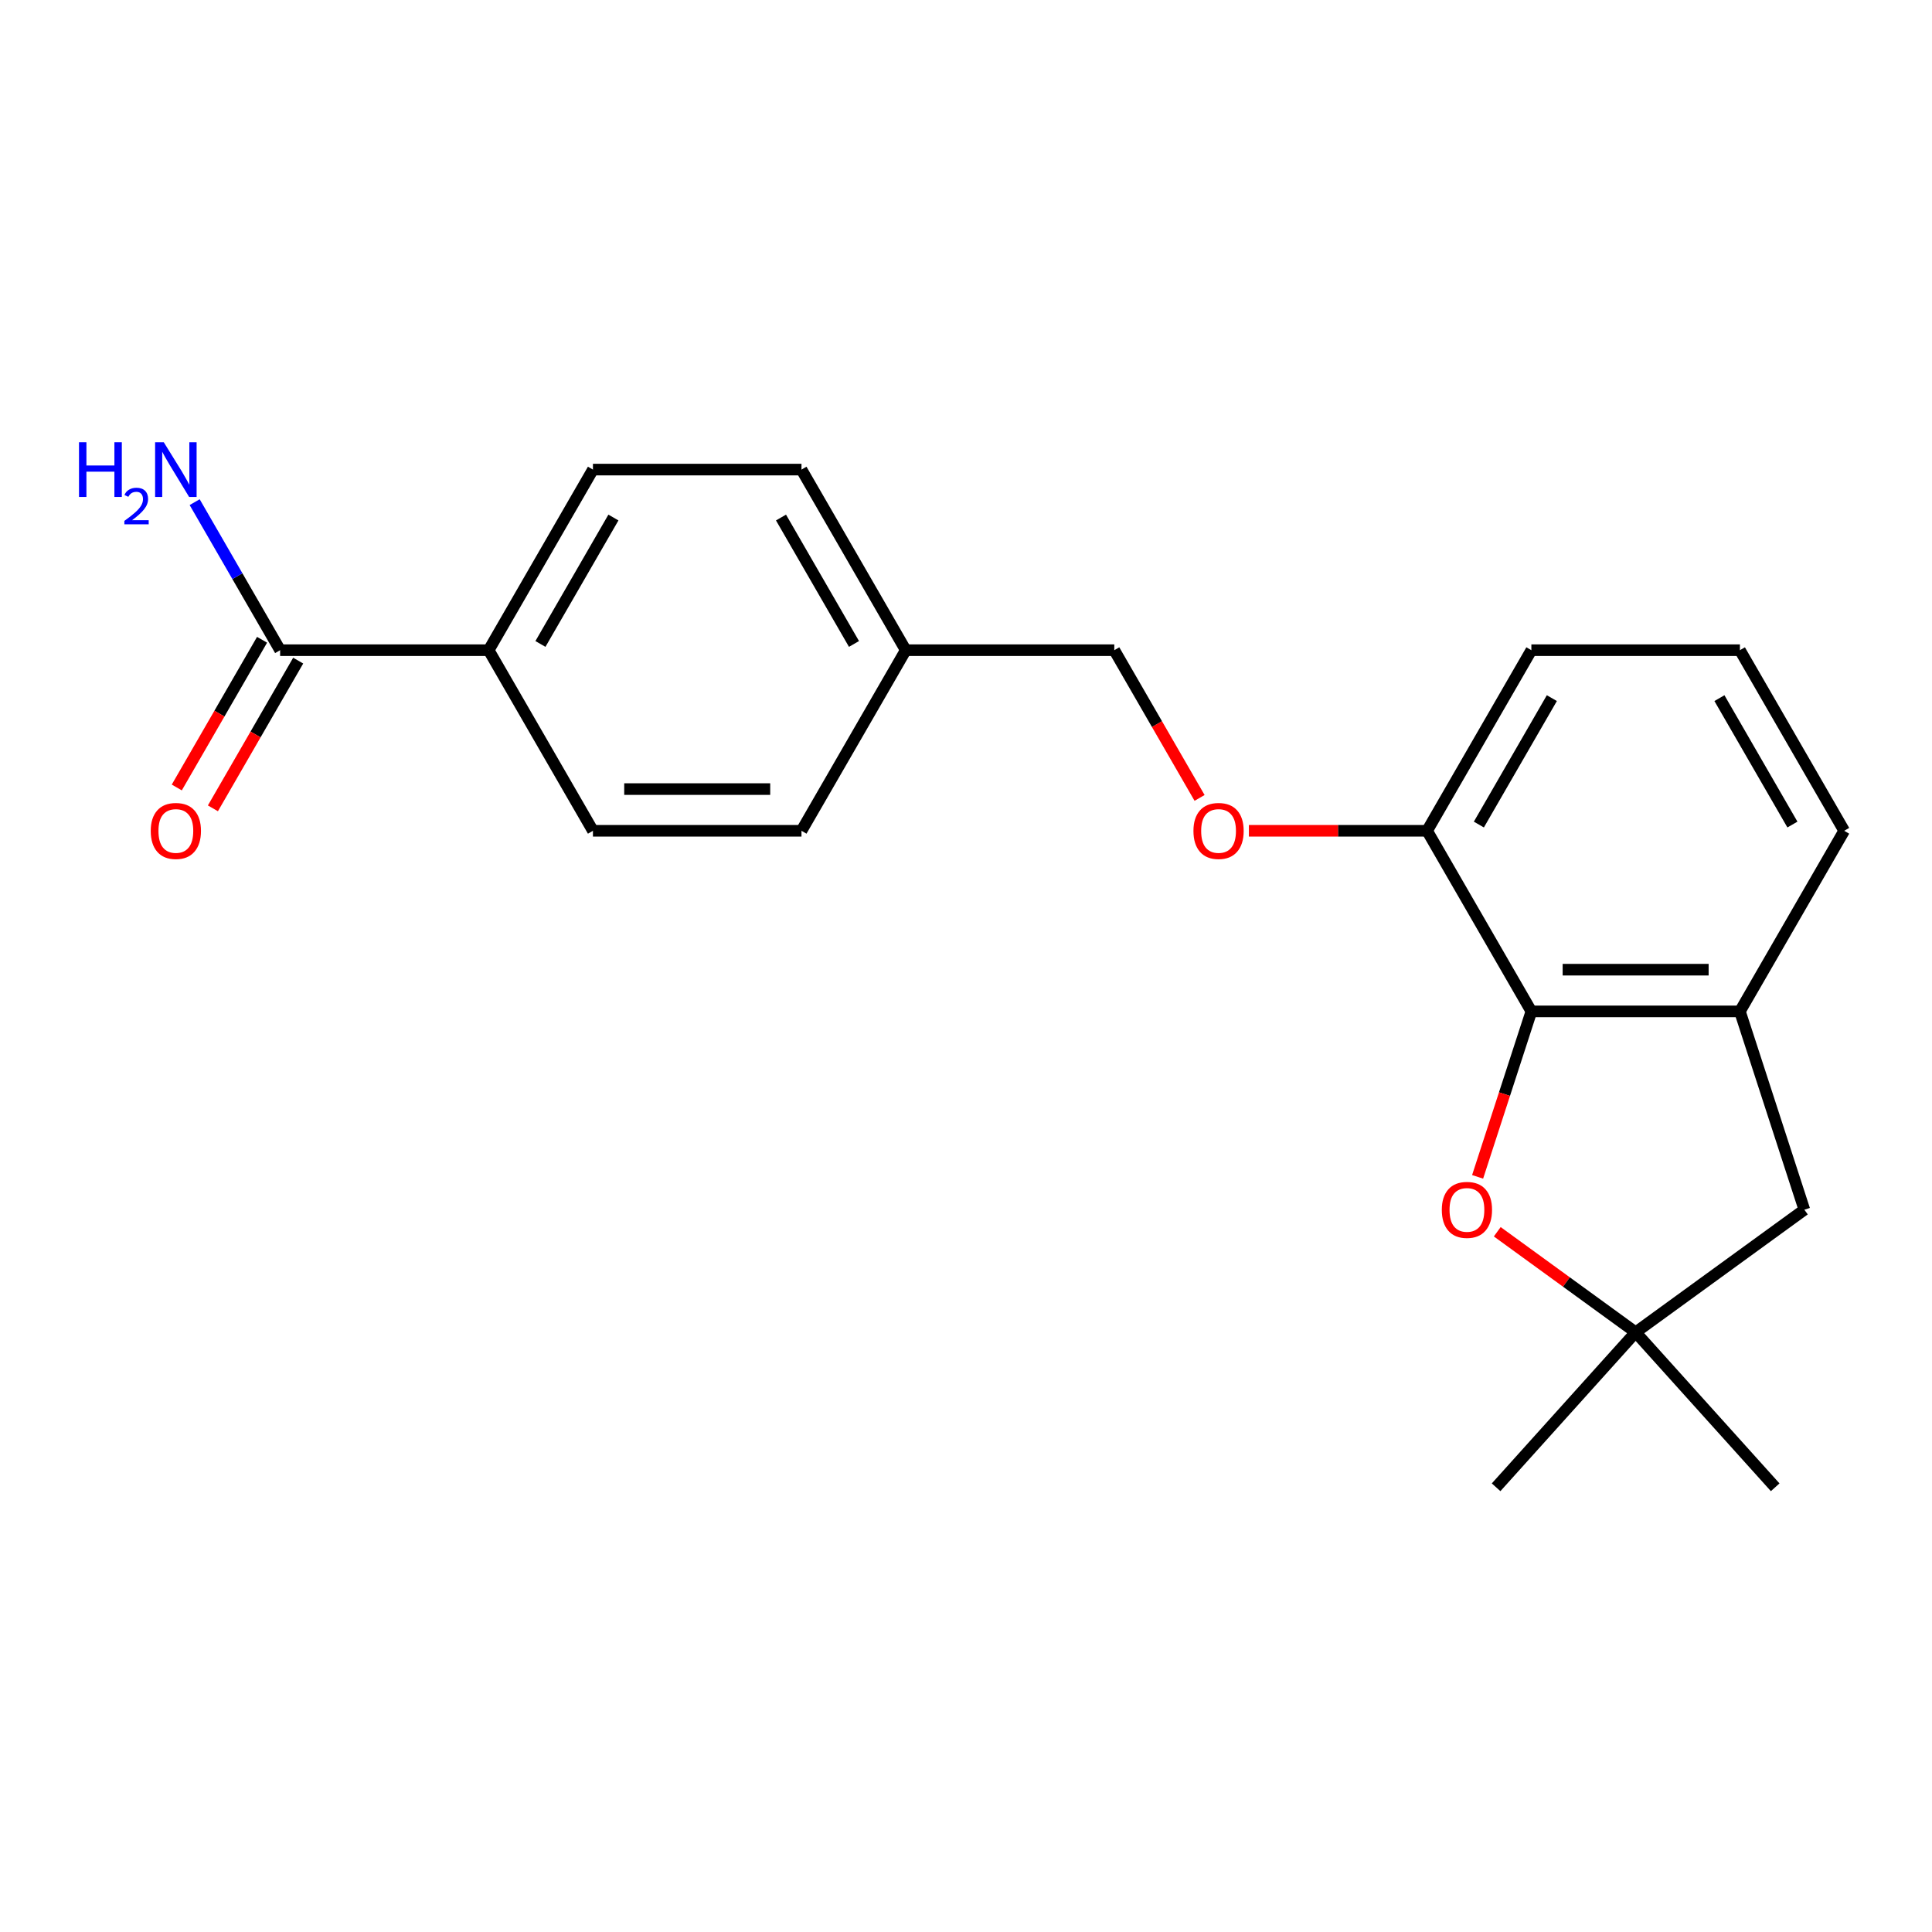 <?xml version='1.0' encoding='iso-8859-1'?>
<svg version='1.1' baseProfile='full'
              xmlns='http://www.w3.org/2000/svg'
                      xmlns:rdkit='http://www.rdkit.org/xml'
                      xmlns:xlink='http://www.w3.org/1999/xlink'
                  xml:space='preserve'
width='1000px' height='1000px' viewBox='0 0 1000 1000'>
<!-- END OF HEADER -->
<rect style='opacity:1.0;fill:#FFFFFF;stroke:none' width='1000' height='1000' x='0' y='0'> </rect>
<path class='bond-0' d='M 792.635,523.495 L 778.722,566.314' style='fill:none;fill-rule:evenodd;stroke:#000000;stroke-width:6px;stroke-linecap:butt;stroke-linejoin:miter;stroke-opacity:1' />
<path class='bond-0' d='M 778.722,566.314 L 764.81,609.134' style='fill:none;fill-rule:evenodd;stroke:#FF0000;stroke-width:6px;stroke-linecap:butt;stroke-linejoin:miter;stroke-opacity:1' />
<path class='bond-1' d='M 792.635,523.495 L 900.575,523.495' style='fill:none;fill-rule:evenodd;stroke:#000000;stroke-width:6px;stroke-linecap:butt;stroke-linejoin:miter;stroke-opacity:1' />
<path class='bond-1' d='M 808.826,501.907 L 884.384,501.907' style='fill:none;fill-rule:evenodd;stroke:#000000;stroke-width:6px;stroke-linecap:butt;stroke-linejoin:miter;stroke-opacity:1' />
<path class='bond-6' d='M 792.635,523.495 L 738.665,430.016' style='fill:none;fill-rule:evenodd;stroke:#000000;stroke-width:6px;stroke-linecap:butt;stroke-linejoin:miter;stroke-opacity:1' />
<path class='bond-2' d='M 774.978,637.558 L 810.792,663.578' style='fill:none;fill-rule:evenodd;stroke:#FF0000;stroke-width:6px;stroke-linecap:butt;stroke-linejoin:miter;stroke-opacity:1' />
<path class='bond-2' d='M 810.792,663.578 L 846.605,689.598' style='fill:none;fill-rule:evenodd;stroke:#000000;stroke-width:6px;stroke-linecap:butt;stroke-linejoin:miter;stroke-opacity:1' />
<path class='bond-4' d='M 900.575,523.495 L 933.931,626.152' style='fill:none;fill-rule:evenodd;stroke:#000000;stroke-width:6px;stroke-linecap:butt;stroke-linejoin:miter;stroke-opacity:1' />
<path class='bond-16' d='M 900.575,523.495 L 954.545,430.016' style='fill:none;fill-rule:evenodd;stroke:#000000;stroke-width:6px;stroke-linecap:butt;stroke-linejoin:miter;stroke-opacity:1' />
<path class='bond-17' d='M 846.605,689.598 L 774.379,769.813' style='fill:none;fill-rule:evenodd;stroke:#000000;stroke-width:6px;stroke-linecap:butt;stroke-linejoin:miter;stroke-opacity:1' />
<path class='bond-18' d='M 846.605,689.598 L 918.831,769.813' style='fill:none;fill-rule:evenodd;stroke:#000000;stroke-width:6px;stroke-linecap:butt;stroke-linejoin:miter;stroke-opacity:1' />
<path class='bond-21' d='M 846.605,689.598 L 933.931,626.152' style='fill:none;fill-rule:evenodd;stroke:#000000;stroke-width:6px;stroke-linecap:butt;stroke-linejoin:miter;stroke-opacity:1' />
<path class='bond-3' d='M 144.994,336.537 L 252.935,336.537' style='fill:none;fill-rule:evenodd;stroke:#000000;stroke-width:6px;stroke-linecap:butt;stroke-linejoin:miter;stroke-opacity:1' />
<path class='bond-8' d='M 135.647,331.14 L 113.574,369.37' style='fill:none;fill-rule:evenodd;stroke:#000000;stroke-width:6px;stroke-linecap:butt;stroke-linejoin:miter;stroke-opacity:1' />
<path class='bond-8' d='M 113.574,369.37 L 91.502,407.601' style='fill:none;fill-rule:evenodd;stroke:#FF0000;stroke-width:6px;stroke-linecap:butt;stroke-linejoin:miter;stroke-opacity:1' />
<path class='bond-8' d='M 154.342,341.934 L 132.27,380.164' style='fill:none;fill-rule:evenodd;stroke:#000000;stroke-width:6px;stroke-linecap:butt;stroke-linejoin:miter;stroke-opacity:1' />
<path class='bond-8' d='M 132.27,380.164 L 110.198,418.395' style='fill:none;fill-rule:evenodd;stroke:#FF0000;stroke-width:6px;stroke-linecap:butt;stroke-linejoin:miter;stroke-opacity:1' />
<path class='bond-11' d='M 144.994,336.537 L 122.876,298.227' style='fill:none;fill-rule:evenodd;stroke:#000000;stroke-width:6px;stroke-linecap:butt;stroke-linejoin:miter;stroke-opacity:1' />
<path class='bond-11' d='M 122.876,298.227 L 100.758,259.917' style='fill:none;fill-rule:evenodd;stroke:#0000FF;stroke-width:6px;stroke-linecap:butt;stroke-linejoin:miter;stroke-opacity:1' />
<path class='bond-5' d='M 252.935,336.537 L 306.905,243.058' style='fill:none;fill-rule:evenodd;stroke:#000000;stroke-width:6px;stroke-linecap:butt;stroke-linejoin:miter;stroke-opacity:1' />
<path class='bond-5' d='M 279.726,333.309 L 317.505,267.874' style='fill:none;fill-rule:evenodd;stroke:#000000;stroke-width:6px;stroke-linecap:butt;stroke-linejoin:miter;stroke-opacity:1' />
<path class='bond-23' d='M 252.935,336.537 L 306.905,430.016' style='fill:none;fill-rule:evenodd;stroke:#000000;stroke-width:6px;stroke-linecap:butt;stroke-linejoin:miter;stroke-opacity:1' />
<path class='bond-7' d='M 738.665,430.016 L 692.544,430.016' style='fill:none;fill-rule:evenodd;stroke:#000000;stroke-width:6px;stroke-linecap:butt;stroke-linejoin:miter;stroke-opacity:1' />
<path class='bond-7' d='M 692.544,430.016 L 646.424,430.016' style='fill:none;fill-rule:evenodd;stroke:#FF0000;stroke-width:6px;stroke-linecap:butt;stroke-linejoin:miter;stroke-opacity:1' />
<path class='bond-20' d='M 738.665,430.016 L 792.635,336.537' style='fill:none;fill-rule:evenodd;stroke:#000000;stroke-width:6px;stroke-linecap:butt;stroke-linejoin:miter;stroke-opacity:1' />
<path class='bond-20' d='M 765.456,426.788 L 803.236,361.353' style='fill:none;fill-rule:evenodd;stroke:#000000;stroke-width:6px;stroke-linecap:butt;stroke-linejoin:miter;stroke-opacity:1' />
<path class='bond-12' d='M 620.899,412.998 L 598.827,374.767' style='fill:none;fill-rule:evenodd;stroke:#FF0000;stroke-width:6px;stroke-linecap:butt;stroke-linejoin:miter;stroke-opacity:1' />
<path class='bond-12' d='M 598.827,374.767 L 576.755,336.537' style='fill:none;fill-rule:evenodd;stroke:#000000;stroke-width:6px;stroke-linecap:butt;stroke-linejoin:miter;stroke-opacity:1' />
<path class='bond-9' d='M 306.905,243.058 L 414.845,243.058' style='fill:none;fill-rule:evenodd;stroke:#000000;stroke-width:6px;stroke-linecap:butt;stroke-linejoin:miter;stroke-opacity:1' />
<path class='bond-10' d='M 306.905,430.016 L 414.845,430.016' style='fill:none;fill-rule:evenodd;stroke:#000000;stroke-width:6px;stroke-linecap:butt;stroke-linejoin:miter;stroke-opacity:1' />
<path class='bond-10' d='M 323.096,408.428 L 398.654,408.428' style='fill:none;fill-rule:evenodd;stroke:#000000;stroke-width:6px;stroke-linecap:butt;stroke-linejoin:miter;stroke-opacity:1' />
<path class='bond-13' d='M 576.755,336.537 L 468.815,336.537' style='fill:none;fill-rule:evenodd;stroke:#000000;stroke-width:6px;stroke-linecap:butt;stroke-linejoin:miter;stroke-opacity:1' />
<path class='bond-14' d='M 468.815,336.537 L 414.845,430.016' style='fill:none;fill-rule:evenodd;stroke:#000000;stroke-width:6px;stroke-linecap:butt;stroke-linejoin:miter;stroke-opacity:1' />
<path class='bond-15' d='M 468.815,336.537 L 414.845,243.058' style='fill:none;fill-rule:evenodd;stroke:#000000;stroke-width:6px;stroke-linecap:butt;stroke-linejoin:miter;stroke-opacity:1' />
<path class='bond-15' d='M 442.024,333.309 L 404.245,267.874' style='fill:none;fill-rule:evenodd;stroke:#000000;stroke-width:6px;stroke-linecap:butt;stroke-linejoin:miter;stroke-opacity:1' />
<path class='bond-22' d='M 954.545,430.016 L 900.575,336.537' style='fill:none;fill-rule:evenodd;stroke:#000000;stroke-width:6px;stroke-linecap:butt;stroke-linejoin:miter;stroke-opacity:1' />
<path class='bond-22' d='M 927.754,426.788 L 889.975,361.353' style='fill:none;fill-rule:evenodd;stroke:#000000;stroke-width:6px;stroke-linecap:butt;stroke-linejoin:miter;stroke-opacity:1' />
<path class='bond-19' d='M 900.575,336.537 L 792.635,336.537' style='fill:none;fill-rule:evenodd;stroke:#000000;stroke-width:6px;stroke-linecap:butt;stroke-linejoin:miter;stroke-opacity:1' />
<path  class='atom-1' d='M 746.28 626.232
Q 746.28 619.432, 749.64 615.632
Q 753 611.832, 759.28 611.832
Q 765.56 611.832, 768.92 615.632
Q 772.28 619.432, 772.28 626.232
Q 772.28 633.112, 768.88 637.032
Q 765.48 640.912, 759.28 640.912
Q 753.04 640.912, 749.64 637.032
Q 746.28 633.152, 746.28 626.232
M 759.28 637.712
Q 763.6 637.712, 765.92 634.832
Q 768.28 631.912, 768.28 626.232
Q 768.28 620.672, 765.92 617.872
Q 763.6 615.032, 759.28 615.032
Q 754.96 615.032, 752.6 617.832
Q 750.28 620.632, 750.28 626.232
Q 750.28 631.952, 752.6 634.832
Q 754.96 637.712, 759.28 637.712
' fill='#FF0000'/>
<path  class='atom-8' d='M 617.725 430.096
Q 617.725 423.296, 621.085 419.496
Q 624.445 415.696, 630.725 415.696
Q 637.005 415.696, 640.365 419.496
Q 643.725 423.296, 643.725 430.096
Q 643.725 436.976, 640.325 440.896
Q 636.925 444.776, 630.725 444.776
Q 624.485 444.776, 621.085 440.896
Q 617.725 437.016, 617.725 430.096
M 630.725 441.576
Q 635.045 441.576, 637.365 438.696
Q 639.725 435.776, 639.725 430.096
Q 639.725 424.536, 637.365 421.736
Q 635.045 418.896, 630.725 418.896
Q 626.405 418.896, 624.045 421.696
Q 621.725 424.496, 621.725 430.096
Q 621.725 435.816, 624.045 438.696
Q 626.405 441.576, 630.725 441.576
' fill='#FF0000'/>
<path  class='atom-9' d='M 78.024 430.096
Q 78.024 423.296, 81.384 419.496
Q 84.744 415.696, 91.024 415.696
Q 97.304 415.696, 100.664 419.496
Q 104.024 423.296, 104.024 430.096
Q 104.024 436.976, 100.624 440.896
Q 97.224 444.776, 91.024 444.776
Q 84.784 444.776, 81.384 440.896
Q 78.024 437.016, 78.024 430.096
M 91.024 441.576
Q 95.344 441.576, 97.664 438.696
Q 100.024 435.776, 100.024 430.096
Q 100.024 424.536, 97.664 421.736
Q 95.344 418.896, 91.024 418.896
Q 86.704 418.896, 84.344 421.696
Q 82.024 424.496, 82.024 430.096
Q 82.024 435.816, 84.344 438.696
Q 86.704 441.576, 91.024 441.576
' fill='#FF0000'/>
<path  class='atom-12' d='M 40.892 228.898
L 44.732 228.898
L 44.732 240.938
L 59.212 240.938
L 59.212 228.898
L 63.052 228.898
L 63.052 257.218
L 59.212 257.218
L 59.212 244.138
L 44.732 244.138
L 44.732 257.218
L 40.892 257.218
L 40.892 228.898
' fill='#0000FF'/>
<path  class='atom-12' d='M 64.424 256.225
Q 65.111 254.456, 66.748 253.479
Q 68.384 252.476, 70.655 252.476
Q 73.48 252.476, 75.064 254.007
Q 76.648 255.538, 76.648 258.257
Q 76.648 261.029, 74.588 263.617
Q 72.556 266.204, 68.332 269.266
L 76.964 269.266
L 76.964 271.378
L 64.372 271.378
L 64.372 269.609
Q 67.856 267.128, 69.916 265.28
Q 72.001 263.432, 73.004 261.769
Q 74.008 260.105, 74.008 258.389
Q 74.008 256.594, 73.11 255.591
Q 72.212 254.588, 70.655 254.588
Q 69.15 254.588, 68.147 255.195
Q 67.144 255.802, 66.431 257.149
L 64.424 256.225
' fill='#0000FF'/>
<path  class='atom-12' d='M 84.764 228.898
L 94.044 243.898
Q 94.964 245.378, 96.444 248.058
Q 97.924 250.738, 98.004 250.898
L 98.004 228.898
L 101.764 228.898
L 101.764 257.218
L 97.884 257.218
L 87.924 240.818
Q 86.764 238.898, 85.524 236.698
Q 84.324 234.498, 83.964 233.818
L 83.964 257.218
L 80.284 257.218
L 80.284 228.898
L 84.764 228.898
' fill='#0000FF'/>
</svg>
